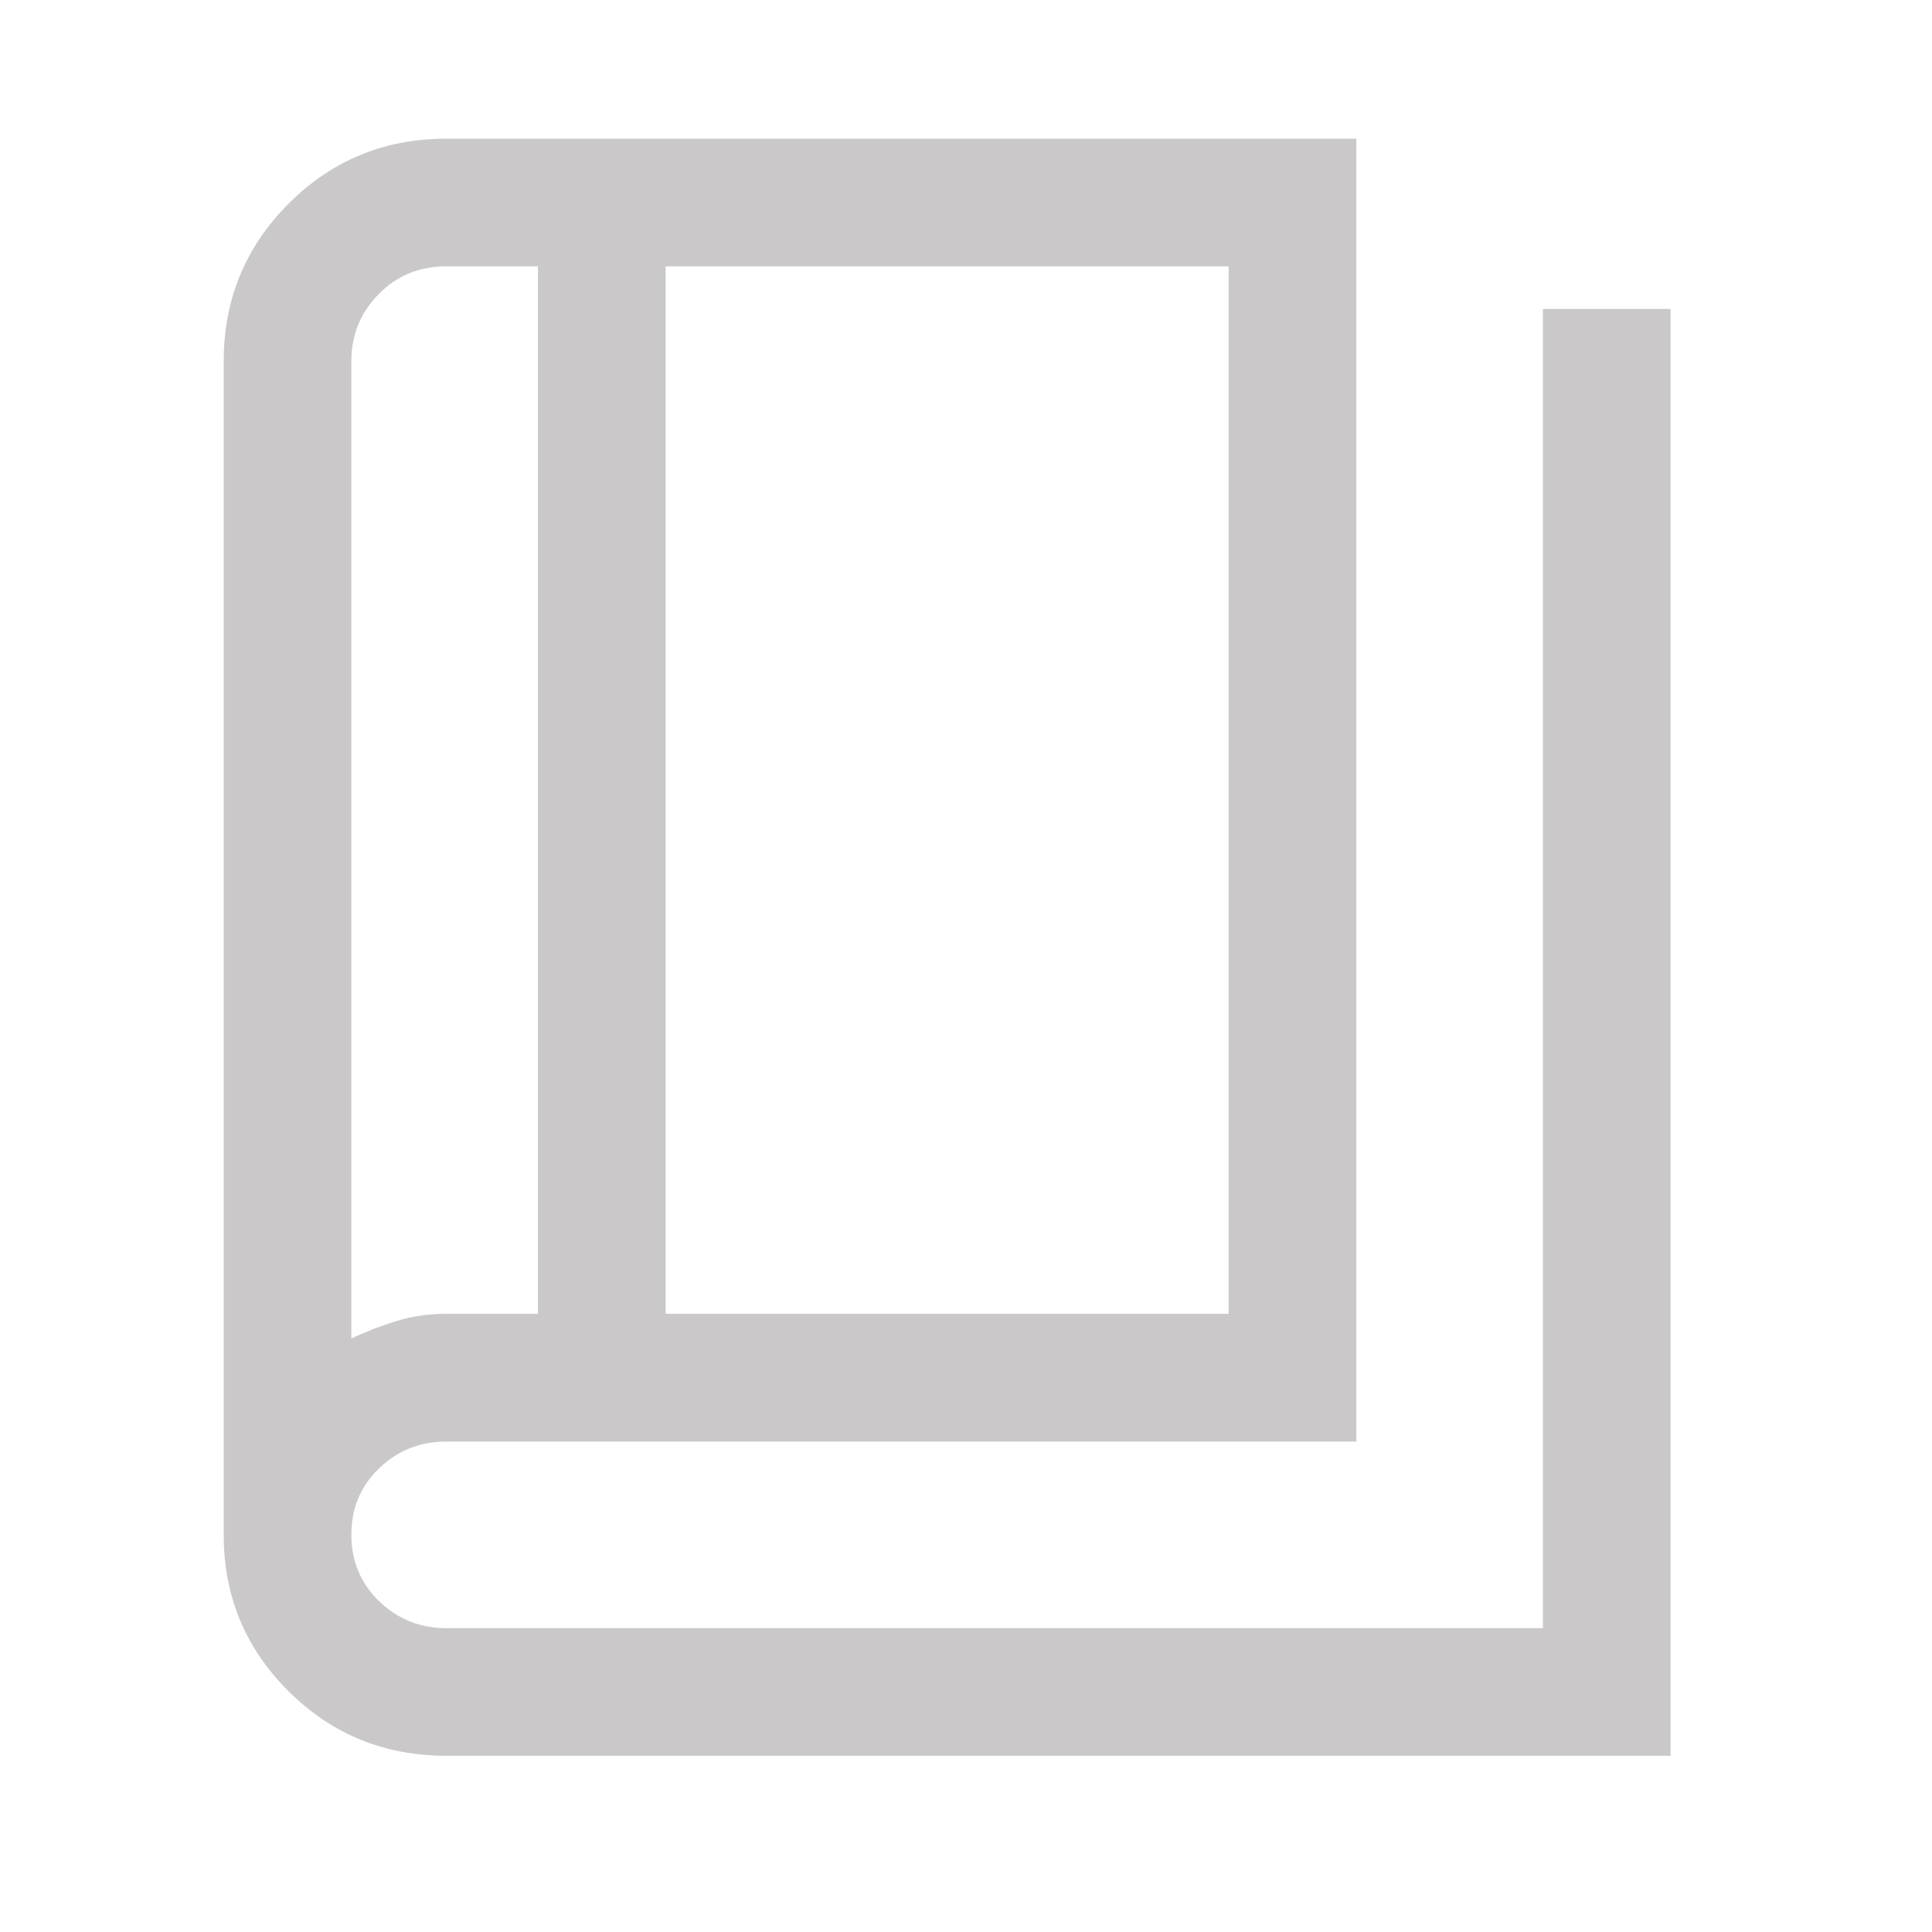 <svg width="28" height="28" viewBox="0 0 28 28" fill="none" xmlns="http://www.w3.org/2000/svg">
<path d="M6.468 25.446C5.572 25.446 4.81 25.135 4.183 24.512C3.556 23.889 3.242 23.133 3.242 22.244V5.236C3.242 4.34 3.556 3.578 4.183 2.951C4.81 2.324 5.572 2.01 6.468 2.01H19.657V20.892H6.468C6.087 20.892 5.763 21.021 5.494 21.28C5.226 21.538 5.092 21.859 5.092 22.242C5.092 22.624 5.226 22.945 5.494 23.206C5.763 23.466 6.087 23.596 6.468 23.596H22.361V4.477H24.211V25.446H6.468ZM9.647 19.041H17.806V3.86H9.647V19.041ZM7.796 19.041V3.86H6.468C6.078 3.86 5.752 3.994 5.488 4.263C5.224 4.531 5.092 4.855 5.092 5.236V19.399C5.306 19.298 5.524 19.213 5.747 19.145C5.97 19.076 6.21 19.041 6.468 19.041H7.796Z" fill="#CBC8CA"/>
</svg>
